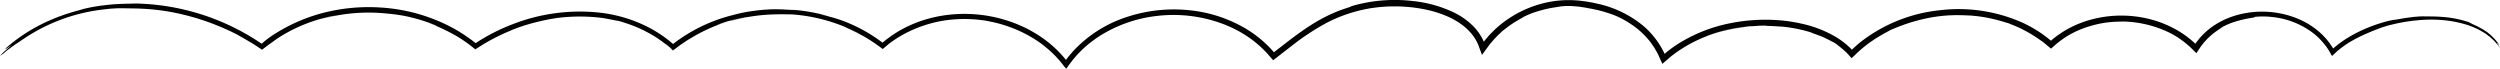 <svg xmlns="http://www.w3.org/2000/svg" width="931.217" height="25.629" viewBox="0 0 931.217 25.629">
  <g id="Group_507" data-name="Group 507" transform="translate(-3886.706 -1029.577)">
    <g id="Group_422" data-name="Group 422" transform="translate(3886.706 1029.577)">
      <path id="Path_1289" data-name="Path 1289" d="M5072.821,1033.117l-.062,0-.065.007Z" transform="translate(-4490.514 -1030.802)" fill="#010101"/>
      <path id="Path_1290" data-name="Path 1290" d="M5107.479,1040.925l-.108-.064-.017-.01Z" transform="translate(-4502.511 -1033.479)" fill="#010101"/>
      <path id="Path_1291" data-name="Path 1291" d="M4663.942,1045.187l0,0-.092-.042Z" transform="translate(-4349.007 -1034.965)" fill="#010101"/>
      <path id="Path_1292" data-name="Path 1292" d="M4630.224,1034.966l-.074,0,.181.012Z" transform="translate(-4337.344 -1031.441)" fill="#010101"/>
      <path id="Path_1293" data-name="Path 1293" d="M4343.041,1049.8l-.07.041-.056.034Z" transform="translate(-4237.929 -1036.576)" fill="#010101"/>
      <path id="Path_1294" data-name="Path 1294" d="M4182.37,1050.389a15.229,15.229,0,0,1,2.05-2.034c2.709-2.348,2.406-2.1,1.9-1.746-1.55,1.11-2.229,1.516-1.818.978.153-.173,1.688-1.512,2.871-2.418a63.615,63.615,0,0,1,14.5-8.429l1.785-.733c.6-.236,1.2-.434,1.791-.649s1.164-.426,1.73-.606l1.64-.505c1.04-.341,1.993-.591,2.779-.8s1.4-.4,1.793-.519c.335-.088,1.688-.407,3.41-.74l2.786-.458,2.845-.341c4.341-.465,8.544-.425,10.3-.5.541-.012,2.741.068,4.239.175a86.317,86.317,0,0,1,30.729,7.911c1.216.53,2.37,1.173,3.548,1.752.808.4,1.511.826,2.167,1.181s1.248.68,1.762,1.008c1.04.638,1.87,1.127,2.531,1.548l1.575,1.031.29.186.117.068.2.111c.08-.075.151-.146.212-.213l.046-.05.126-.114.3-.264a32.381,32.381,0,0,1,4.338-3.137,62.821,62.821,0,0,1,18.742-7.938,67.829,67.829,0,0,1,20.29-1.778,65.195,65.195,0,0,1,26.77,7.457c.815.437,1.609.916,2.418,1.374.794.481,1.571.994,2.359,1.49l2.292,1.605,1.744,1.352,1.2-.774c.56-.373,1.15-.694,1.724-1.044s1.156-.681,1.747-1,1.167-.656,1.768-.946a71.9,71.9,0,0,1,7.229-3.237,68.934,68.934,0,0,1,32.469-4.366,52.718,52.718,0,0,1,18.357,5.531,46.966,46.966,0,0,1,8.03,5.3l.8.675.161.137.041.034c.014.005.028-.017.042-.024l.085-.064.656-.5c.321-.239.635-.49.963-.719l1.981-1.36,2.04-1.274a60.172,60.172,0,0,1,16.6-6.844,55.771,55.771,0,0,1,5.889-1.289c2.173-.331,4.45-.607,6.545-.729a59.56,59.56,0,0,1,7.315-.059c-.731-.025-2.109-.031-3.332-.038-.643.017-1.9.055-1.641.052l1.751-.029,1.864.036c2.26.065,3.9.177,5.326.3.132.017-1.42-.179-2.194-.237l.044,0a65.185,65.185,0,0,1,10.534,1.547,32.6,32.6,0,0,1,3.825,1.07,47.583,47.583,0,0,1,7.3,2.469,57.713,57.713,0,0,1,11.508,6.515l.93.694c.06,0,.119-.086.174-.123l.633-.531c.47-.415.982-.775,1.484-1.15s1-.758,1.529-1.088a42.074,42.074,0,0,1,6.555-3.635,44.363,44.363,0,0,1,7.058-2.5c1.2-.344,2.428-.579,3.649-.839,1.232-.2,2.461-.421,3.7-.535a52.092,52.092,0,0,1,29.062,5.19c.708.335,1.374.753,2.06,1.125l.02.012a44.411,44.411,0,0,1,7.144,5.037,41.481,41.481,0,0,1,3.188,3.064c.49.553,1,1.089,1.473,1.657l.6.755.894-1.193,1.781-2.083a47.027,47.027,0,0,1,20.035-12.74,55.847,55.847,0,0,1,23.6-2.47,51.067,51.067,0,0,1,20.9,6.956,43.265,43.265,0,0,1,8.642,6.891c.337.316.635.671.941,1.017l.586.666c.033.022.061.105.1.077l.115-.09.829-.647,4.306-3.33c2.974-2.264,5.978-4.475,9.158-6.442a58.576,58.576,0,0,1,10.033-5.028c2.89-1.082,5.092-1.636,4.129-1.444-1,.254,1.227-.621,6.043-1.552a57.619,57.619,0,0,1,17.013-.549,46.63,46.63,0,0,1,15.565,4.354,26.693,26.693,0,0,1,6.751,4.738c.515.469.956,1.018,1.427,1.532.421.562.881,1.093,1.247,1.7a17.873,17.873,0,0,1,1.07,1.819,4.35,4.35,0,0,1,.231.475l.157.356c.016.039.029.065.04.1l.034.1c.025-.007.082-.1.122-.151l.131-.178.066-.089.016-.022.045-.054.166-.195,1.327-1.555c.447-.515.945-.981,1.416-1.473a38.614,38.614,0,0,1,6.328-5.13,41.227,41.227,0,0,1,15.019-6.026,39.327,39.327,0,0,1,9.21-.57c1.561.077,3.082.284,4.609.506l2.284.4,2.268.515a40.045,40.045,0,0,1,16.618,8.279,30.71,30.71,0,0,1,6.853,8.51,11.2,11.2,0,0,1,.631,1.219l.2.449.032.071a.373.373,0,0,0,.058-.045l.336-.286a48.253,48.253,0,0,1,4.369-3.209,57.079,57.079,0,0,1,19.991-7.918h0a66.459,66.459,0,0,1,13.493-1.246,65.654,65.654,0,0,1,6.778.419,61.028,61.028,0,0,1,6.7,1.2,43.018,43.018,0,0,1,12.633,5.132,32.018,32.018,0,0,1,2.808,2.013,15.381,15.381,0,0,1,1.315,1.131l.641.589a4.135,4.135,0,0,1,.3.311l.239.256c.063.048.1.175.16.078l.727-.7c.405-.4.853-.748,1.276-1.124s.849-.753,1.306-1.089a57.632,57.632,0,0,1,29.326-11.745,58.453,58.453,0,0,1,31.237,4.79,47.007,47.007,0,0,1,6.132,3.469c1,.623,1.917,1.374,2.874,2.066l1.157.967c.021.013.05.055.074.05l.078-.067.595-.518.7-.552c.468-.368.937-.738,1.433-1.068a34.963,34.963,0,0,1,3.015-1.919,38.831,38.831,0,0,1,6.5-2.942,43.233,43.233,0,0,1,24.765-.9,39.937,39.937,0,0,1,9.562,3.85c.764.4,1.478.891,2.215,1.34.7.5,1.437.962,2.107,1.51l1.021.8.979.851.455.4.129.124c.083.066.172.2.251.211l.216-.326c.045-.066.05-.084.128-.188l.406-.518.816-1.032.892-.967a10.866,10.866,0,0,1,.93-.928l.966-.89c.692-.535,1.346-1.123,2.083-1.594a28.743,28.743,0,0,1,4.537-2.589,32.653,32.653,0,0,1,4.905-1.741,35.105,35.105,0,0,1,20.45.764,32.612,32.612,0,0,1,4.76,2.1,28.847,28.847,0,0,1,4.331,2.918c.7.524,1.308,1.159,1.958,1.743l.9.959a11.021,11.021,0,0,1,.859.993l.817,1.03.738,1.089.366.546a.831.831,0,0,1,.047.073l.018.031.035.062.141.246c.05.015.12-.095.178-.136l.091-.085.045-.043.023-.021.106-.088c.584-.468,1.151-.963,1.751-1.407a43.124,43.124,0,0,1,3.707-2.485,52.845,52.845,0,0,1,7.984-3.863,57.151,57.151,0,0,1,6.423-2.07c1.184-.276,1.684-.364,2.438-.486.311-.041.356-.016,1.05-.131s2.028-.4,4.963-.788c1.094-.159,1.953-.216,2.626-.274s1.161-.081,1.523-.086c.724-.017.937,0,1.106.008.709.057,3.282-.1,7.521.262a39.909,39.909,0,0,1,8.28,1.648,4.992,4.992,0,0,1,1.558.673,10.828,10.828,0,0,0,1.07.524l1.494.7,1.073.585.638.345.681.437c.371.244.782.492,1.1.724s.546.431.614.49a17.829,17.829,0,0,1,1.364,1.259c.259.259.527.527.79.791l.682.83c.209.262.41.494.557.7s.247.394.313.514c.131.24.092.25-.216-.1a2.206,2.206,0,0,0-.555-.532,7.031,7.031,0,0,0,.646,1c.737,1.081.71,1.108,0,.193l-.664-.859-1.027-1.113c-.391-.422-.9-.826-1.417-1.312-.261-.243-.577-.446-.884-.687s-.624-.5-.987-.717a28.138,28.138,0,0,0-7.875-3.536,43.723,43.723,0,0,0-8.65-1.494,51.449,51.449,0,0,0-9.061.167l.125-.014a61.354,61.354,0,0,0-9.079,1.526,39.236,39.236,0,0,0-5.433,1.667c-1.2.476-2.2.844-3.5,1.413l-1.051.443-1.205.558c-.438.2-.909.418-1.412.685s-1.069.522-1.652.866a35.93,35.93,0,0,0-6.06,4.1c-.117.1-.216.171-.348.289l-.435.4-.861.8c-.657,1.067-.929-.284-1.328-.812-.186-.319-.387-.694-.558-.967l-.467-.677a12.841,12.841,0,0,0-.968-1.3,24.777,24.777,0,0,0-4.2-4.195,30.183,30.183,0,0,0-15.3-6.039,29.724,29.724,0,0,0-5.253-.154c-1.1.058-1.543.148-1.282.16.433.02-.418.169-.963.285a41.224,41.224,0,0,0-7.223,1.731c-.4.124-.78.279-1.152.435s-.745.3-1.1.459c-.7.362-1.414.659-2.061,1.078-1.771,1.062.589-.3.517-.23-.044.041-.266.186-.62.407s-.852.5-1.389.905a26.171,26.171,0,0,0-3.689,3.071l-.745.807a8.248,8.248,0,0,0-.694.807l-.644.813-.159.2-.243.363q-.248.372-.494.739l-.969,1.449-.061.089-.03.045c-.011.007-.025-.02-.038-.029l-.156-.154-.313-.306-.621-.608q-.6-.586-1.193-1.165l-.72-.637a34.308,34.308,0,0,0-6.351-4.412l-.022-.012a41.833,41.833,0,0,0-17.726-4.468l-1.859.051a42.6,42.6,0,0,0-5.349.46,38.744,38.744,0,0,0-5.113,1.167,35.409,35.409,0,0,0-8.274,3.538,33.438,33.438,0,0,0-3.7,2.563c-.293.235-.6.456-.871.711l-1.362,1.2-.419.368c-.069.117-.141-.035-.212-.07l-.214-.177-.858-.714-1.046-.868a14.054,14.054,0,0,0-1.327-1.031c-.529-.379-.037,0,.576.46a52.614,52.614,0,0,0-5.994-3.887,47.44,47.44,0,0,0-6.416-2.918c.29.092.311.054-.824-.337l-.422-.083a57.489,57.489,0,0,0-8.049-2.015c-1.025-.166-2.068-.32-3.057-.437-.992-.086-1.922-.207-2.729-.224l-2.082-.09-2.054-.033a55.581,55.581,0,0,0-11.74,1.194,64.342,64.342,0,0,0-8.508,2.4c-.9.35-1.685.62-2.47.932-.774.334-1.591.626-2.541,1.065-.38.226-.795.458-1.753.958l-1.867,1.06c-.4.22-.825.508-1.318.808s-1.042.633-1.623,1.051c-.777.531-1.586,1.085-2.369,1.714-.809.6-1.584,1.271-2.37,1.951-.4.33-.774.7-1.15,1.059l-.938.9-.552.53-.276.265-.138.132c-.045.012-.088-.077-.131-.11l-1.789-1.93c-.354-.362-.742-.69-1.105-1.034-.831-.748-2.14-1.708-2.38-1.883-.114-.091.221.113.68.436l1.445,1.121c-3.091-2.507-3.9-2.721-4.027-2.781a8.417,8.417,0,0,1-.811-.433l-1.679-.835a24.277,24.277,0,0,0-2.656-1.093c-1.013-.434-3.3-1.151-2.727-.991,1.7.5-.493-.286-3.045-.917a54.968,54.968,0,0,0-8.839-1.395c-.383-.035,2.582.279.126.054-.86-.073-2.069-.137-3.039-.189-1.308-.03-1.522-.049-1.767-.078a7.922,7.922,0,0,0-1.38-.054l-1.448.041-2.53.18h-.011a68.154,68.154,0,0,0-10.061,1.629,51.355,51.355,0,0,0-18.7,8.527c-.695.551-1.445,1.07-2.135,1.7l-2.086,1.788-.273.234-.137.117a.8.8,0,0,1-.078-.152l-.3-.658-.606-1.324-.483-1.057c-.108-.219-.189-.454-.319-.666l-.737-1.31c-.125-.22-.244-.447-.377-.666l-.435-.641q-.439-.645-.887-1.306a31.63,31.63,0,0,0-4.616-4.873,36.255,36.255,0,0,0-5.51-3.738c-.8-.476-1.736-.887-2.56-1.3-.854-.347-1.623-.649-2.129-.834-.874-.269-2.508-.847-3.9-1.185-.959-.288-2.091-.484-3.226-.751-1.153-.19-2.317-.454-3.406-.6-.422-.061-1.126-.188-1.9-.266-.772-.06-1.621-.143-2.345-.187l.078,0q-.79-.025-1.6-.022l-.812.007c-.271.018-.543.048-.816.073l-.582.048a3.5,3.5,0,0,0-.825.126c-.215.026-.8.122-3.033.474a49.9,49.9,0,0,0-6.437,1.7,14.211,14.211,0,0,0-1.611.617,22.2,22.2,0,0,0-2.079.944c-2.563,1.3.067.007-.177.151-.2.122-.523.294-.979.528s-1.018.594-1.747,1.011a16.556,16.556,0,0,0-1.425.9c-.463.317-.936.62-1.391.946-.875.7-1.8,1.335-2.613,2.1l.024-.023c-.617.554-1.248,1.1-1.814,1.719a24.977,24.977,0,0,0-1.708,1.852l-.819.965-.1.121-.051.06-.089.121-.363.494-.727.989-1.456,1.981-.182.248c-.015.017-.031.05-.044.054l-.029-.075-.056-.151-.227-.6-.454-1.209-.227-.607-.229-.66a6.552,6.552,0,0,0-.256-.612l-.177-.4a11.312,11.312,0,0,0-.556-1.085,10.607,10.607,0,0,0-.636-1.04,10.235,10.235,0,0,0-.711-.992,19.837,19.837,0,0,0-3.452-3.443,27.908,27.908,0,0,0-6.484-3.711,41.133,41.133,0,0,0-7.225-2.238,56.858,56.858,0,0,0-15.151-1.142,53.542,53.542,0,0,0-6.429.744l-.038.008a55.018,55.018,0,0,0-15.318,5.168,90.985,90.985,0,0,0-13.614,9l-2.962,2.286-1.478,1.149-1.2.932-.721.562-.09.07c-.029.01-.063.081-.085.027l-.151-.172-.3-.343-1.727-1.97c-.384-.469-.839-.872-1.261-1.306-.834-.88-1.761-1.662-2.677-2.457a41.55,41.55,0,0,0-5.989-4.151c-1.039-.643-2.158-1.146-3.247-1.707-.557-.256-1.125-.489-1.689-.735l-.848-.365-.868-.318c-.6-.213-1.246-.466-1.883-.675l-1.77-.545a52.4,52.4,0,0,0-20.868-1.734,50.544,50.544,0,0,0-20.2,6.774c-.437.268-.947.571-1.307.8a46.419,46.419,0,0,0-6.238,4.883c-.929.954-1.9,1.875-2.747,2.917-.435.51-.892,1-1.277,1.555l-2.055,2.746-1.724-2.156-.52-.65c-.148-.192-.321-.364-.481-.548-.649-.724-1.3-1.454-2.008-2.123a42.372,42.372,0,0,0-4.444-3.813,47.051,47.051,0,0,0-10.226-5.653c-1.687-.653-3.167-1.177-4.747-1.636a42.388,42.388,0,0,0-5.344-1.2l1.392.2a50.4,50.4,0,0,0-15.856-.584c-.684.057-1.739.247-2.226.322a47.494,47.494,0,0,0-10.429,3.1,43.716,43.716,0,0,0-8.3,4.643l-.924.674c-.33.256-.659.546-.976.81l-1.373,1.159-.078.067a.481.481,0,0,1-.039.031l-.04-.029c-.053-.039-.1-.076-.152-.113-.1-.072-.189-.139-.271-.2l-.387-.282-1.064-.77c-.307-.216-.626-.468-.983-.7-.714-.463-1.473-1-2.253-1.476s-1.551-.955-2.26-1.334l-1.788-.947-2.151-1.042c-.79-.379-1.654-.749-2.524-1.151-.147-.09.24,0,2.922,1.263l1.35.67c.371.175.605.312.613.3s-.087-.058-.23-.141-.347-.182-.562-.292l-1.158-.581a63.252,63.252,0,0,0-22.186-6.016c-3.562-.242-1.981-.089-.662.009l-.133-.015a83.013,83.013,0,0,0-9.894.122,64.622,64.622,0,0,0-11.852,2.021c-3.306.894,1.645-.508-1.494.331,1.384-.388,2.733-.768,4.3-1.093.868-.21,1.936-.36,2.571-.5.537-.112-.416.046-1.265.189a66.445,66.445,0,0,0-8.4,2.125c-1.533.585-3.385,1.272.627-.111.473-.143.56-.15.826-.22a60.18,60.18,0,0,0-12.8,5.831c-.7.46-1.975,1.2-2.825,1.8l-.326.192-.937.641-.852.641-1.056.793-.613.46-.273.2-.237-.2c-.6-.516-.94-.813-.889-.783.026.014.149.11.382.3l.432.349.279.229c.014.008.026.026.039.026l.041-.032.083-.065.175-.137c.529-.413.186-.166-.24.146-.055.074-.106,0-.159-.042l-.155-.136-.273-.24c-.155-.137-.239-.214-.164-.157.377.29.8.62.491.35l-1.11-.942c-.383-.3-.841-.74-1.608-1.289l-1.5-1.132c.668.52,2.427,1.853,2,1.58-.2-.142-.606-.437-1.077-.8s-1.007-.778-1.507-1.1l-1.241-.844a49.625,49.625,0,0,0-12.221-5.588,14.916,14.916,0,0,0-2.372-.638c-.2.033.081,0-4.44-.838-.729-.148-2.393-.325-3.585-.445-.942-.058-1.809-.148-2.721-.168a66.248,66.248,0,0,0-11.692.482l-2.454.4-2.362.47-2.56.6c-.911.254-1.92.475-3.036.821-.52.156-1.118.319-1.737.517l-1.886.63c-1.239.458-2.415.89-3.136,1.24a76.7,76.7,0,0,0-10.578,5.344l-2.551,1.631-1.828-1.421c-.392-.3-.752-.6-1.132-.859-.753-.52-1.444-1.021-2.119-1.459L4352.4,1043l-1.821-1.011c-1.557-.827-2.917-1.492-5.2-2.523-1.071-.437-2.65-1.088-3.105-1.254-.159-.068.149.037.576.186l1.269.5c1.713.667.428.106.67.171a64.843,64.843,0,0,0-11.736-3.559c-.447-.1-1.155-.208-1.311-.235-1.776-.289-4.5-.633-7.526-.849a64.877,64.877,0,0,0-9.339.018,66.887,66.887,0,0,0-11.334,1.826l-1.8.461c-.3.056,1.042-.3,1.861-.526.923-.249,1.931-.455,2.73-.653.827-.18,1.583-.332.177-.077a59.377,59.377,0,0,0-18.5,6.979l-.615.377c-.879.517-1.766,1.118-2.053,1.311-.791.549-1.509,1.12-2.253,1.621-.375.248-.721.525-1.077.788l-1.417,1.064-.63.487-2.217-1.475-1.171-.757-2.417-1.427c-.858-.515-1.863-1.04-3.122-1.8-.467-.271-1.618-.823-2.384-1.2-.634-.323-1.3-.613-1.982-.914s-1.365-.623-2.077-.915c-1.428-.573-2.889-1.191-4.416-1.719-1.508-.578-3.084-1.046-4.654-1.559-1.592-.442-3.183-.921-4.794-1.281a79.822,79.822,0,0,0-15.655-2.244c-2.122-.111-4.674-.1-5.7-.139l-2.327-.021c-.444-.024-1.225.014-2.312.086-.542.039-1.165.065-1.854.134l-2.283.263a66.707,66.707,0,0,0-26.555,9.074c-.43.264-.836.5-1.2.732l-1,.666-1.537,1c-.8.569-1.235.862-1.385.957-1.155.689-2.684,1.871-4.01,2.856A21.013,21.013,0,0,1,4182.37,1050.389Zm807.673-8.83.95.474c-.252-.139-.5-.263-.771-.4C4989.727,1041.389,4989.6,1041.335,4990.043,1041.559Zm-118.958,8.541-.72-.775a5.362,5.362,0,0,0-.448-.452l-.945-.861.885.828c.353.311.461.484,1.232,1.293C4871.727,1050.813,4871.642,1050.7,4871.085,1050.1Zm-36.135-10.743a4.356,4.356,0,0,0-1.232.044c-.779.092-1.6.193-1.661.226C4831.993,1039.643,4832.689,1039.568,4834.95,1039.357Zm-7.525-1.208-.232.027C4826.938,1038.229,4826.565,1038.3,4827.425,1038.149Zm-9.381,4.875c.052.014,1.446-.516,2.216-.776a61.953,61.953,0,0,1,13.377-2.84,56.477,56.477,0,0,0-14.029,3.027l-1.006.373C4818.282,1042.929,4818.044,1043.024,4818.044,1043.024Zm-76.272-1.644c.315-.3.875-.81.565-.557l-.5.447C4740.986,1042.043,4741.458,1041.642,4741.771,1041.38Zm-49.656-8.588c.414-.092.879-.148,1.1-.193.4-.072.092-.03-.5.068C4692.46,1032.707,4692.3,1032.748,4692.116,1032.792Zm-124.587,8.929-.469-.279C4567.015,1041.427,4566.871,1041.351,4567.528,1041.722Zm-15.858-4.034.985.216c.463.1.337.061-.169-.048Zm-63.889-2.8.1.023c1.532.4,2.422.577,3.308.844A29.874,29.874,0,0,0,4487.781,1034.89Zm-48.416,9.046a2.589,2.589,0,0,0-.248.144,22.573,22.573,0,0,0-2.129,1.409C4437.779,1044.916,4438.8,1044.316,4439.365,1043.936Zm-12.57-.487,1.45.982c-.286-.2-.656-.462-1.289-.884A1.7,1.7,0,0,0,4426.795,1043.449Zm-81.473-4.151c-.215-.082.022.012,0,0Zm-63.262,7.176-1.047.827.716-.554C4281.9,1046.615,4282.027,1046.511,4282.061,1046.474Z" transform="translate(-4182.357 -1029.577)" fill="#010101"/>
      <path id="Path_1295" data-name="Path 1295" d="M4473.2,1047l-.012.005-.06.027Z" transform="translate(-4282.999 -1035.606)" fill="#010101"/>
      <path id="Path_1296" data-name="Path 1296" d="M4571.818,1053.9l-.01.006-.086.058Z" transform="translate(-4317.122 -1037.995)" fill="#010101"/>
    </g>
  </g>
</svg>
